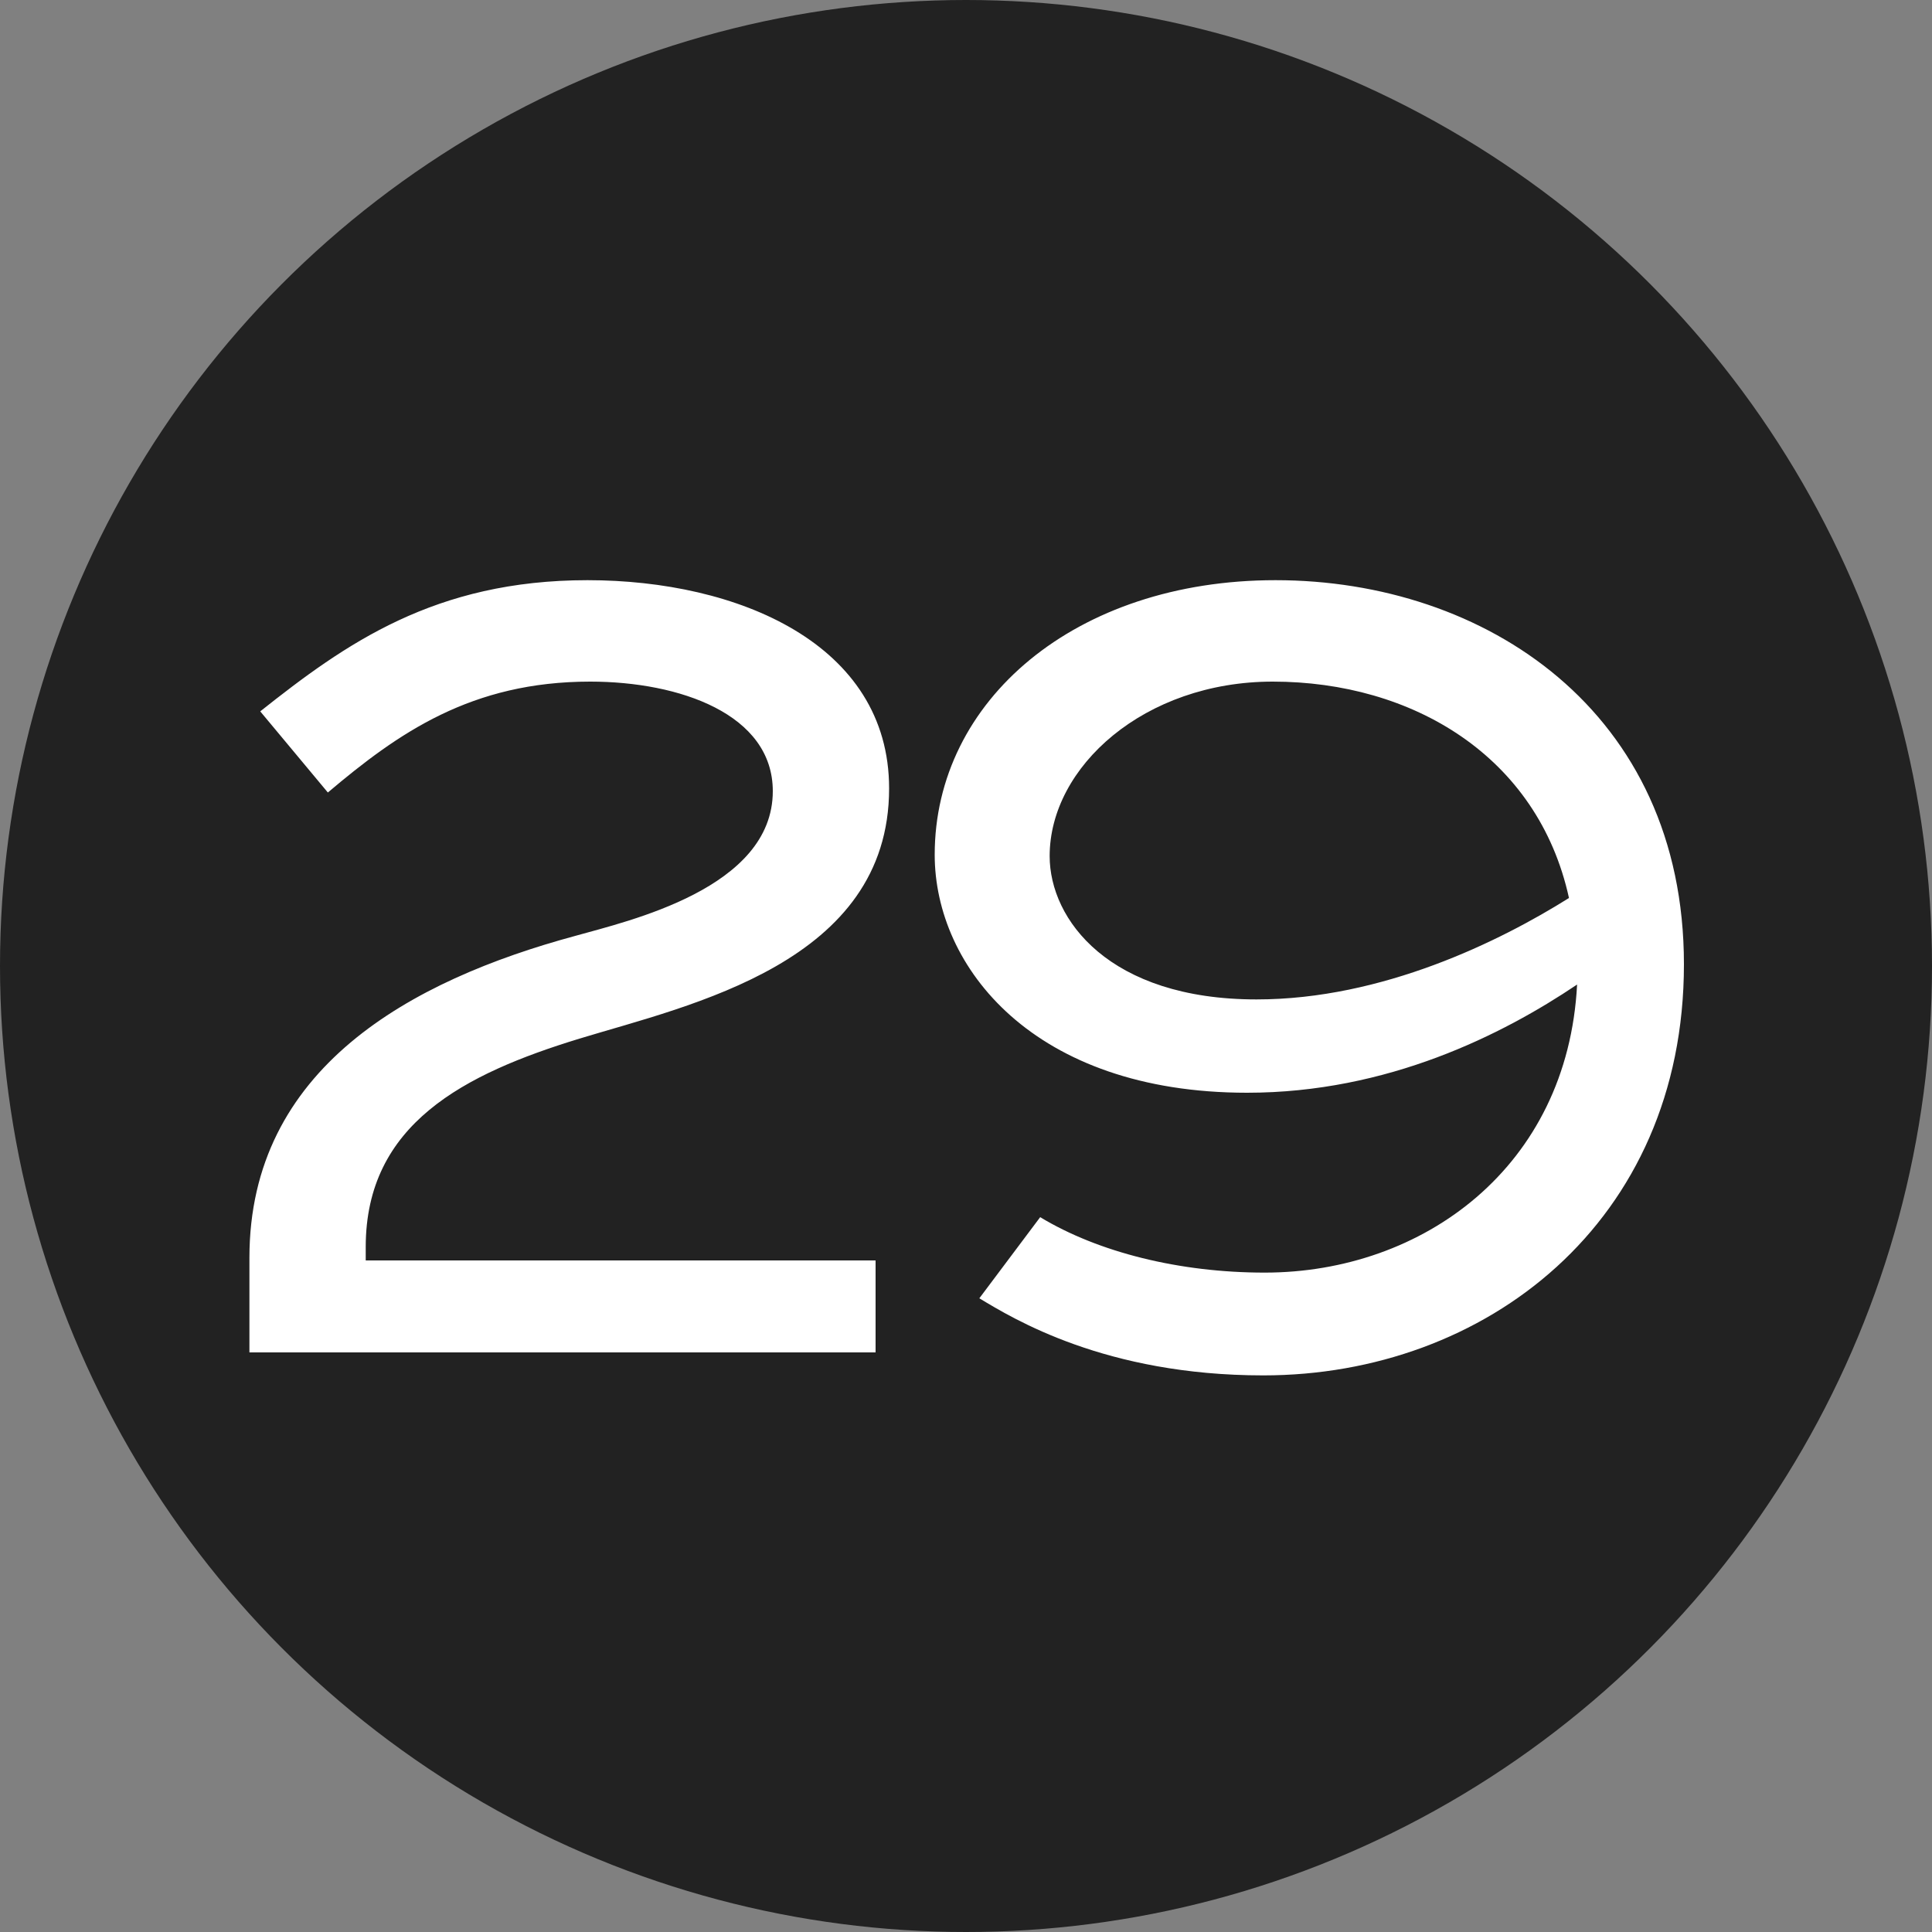 <?xml version="1.0" encoding="UTF-8"?> <svg xmlns="http://www.w3.org/2000/svg" width="20" height="20" viewBox="0 0 20 20" fill="none"><rect x="0" y="0" width="20" height="20" fill="#808080" stroke="none"/><circle cx="10" cy="10" r="10" fill="#222222"></circle><path d="M3.394 8.204L2.694 7.364C3.576 6.664 4.5 6.006 6.082 6.006C7.636 6.006 9.204 6.664 9.204 8.162C9.204 9.968 7.146 10.402 5.998 10.752C4.808 11.116 3.786 11.634 3.786 12.908V13.048H9.064V14H2.582V13.02C2.582 11.06 4.248 10.15 5.956 9.688C6.502 9.534 8 9.198 8 8.19C8 7.392 7.034 7.056 6.11 7.056C4.878 7.056 4.122 7.588 3.394 8.204ZM10.138 13.44L10.768 12.6C11.37 12.964 12.21 13.174 13.092 13.174C14.73 13.174 16.228 12.082 16.326 10.192C15.556 10.71 14.366 11.312 12.91 11.312C10.698 11.312 9.676 10.01 9.676 8.848C9.676 7.252 11.132 6.006 13.204 6.006C15.374 6.006 17.432 7.364 17.432 9.982C17.432 12.656 15.374 14.238 13.078 14.238C11.44 14.238 10.488 13.65 10.138 13.44ZM13.008 10.346C14.31 10.346 15.528 9.744 16.242 9.296C15.92 7.826 14.618 7.056 13.176 7.056C11.846 7.056 10.866 7.938 10.866 8.862C10.866 9.52 11.482 10.346 13.008 10.346Z" fill="white"></path></svg> 